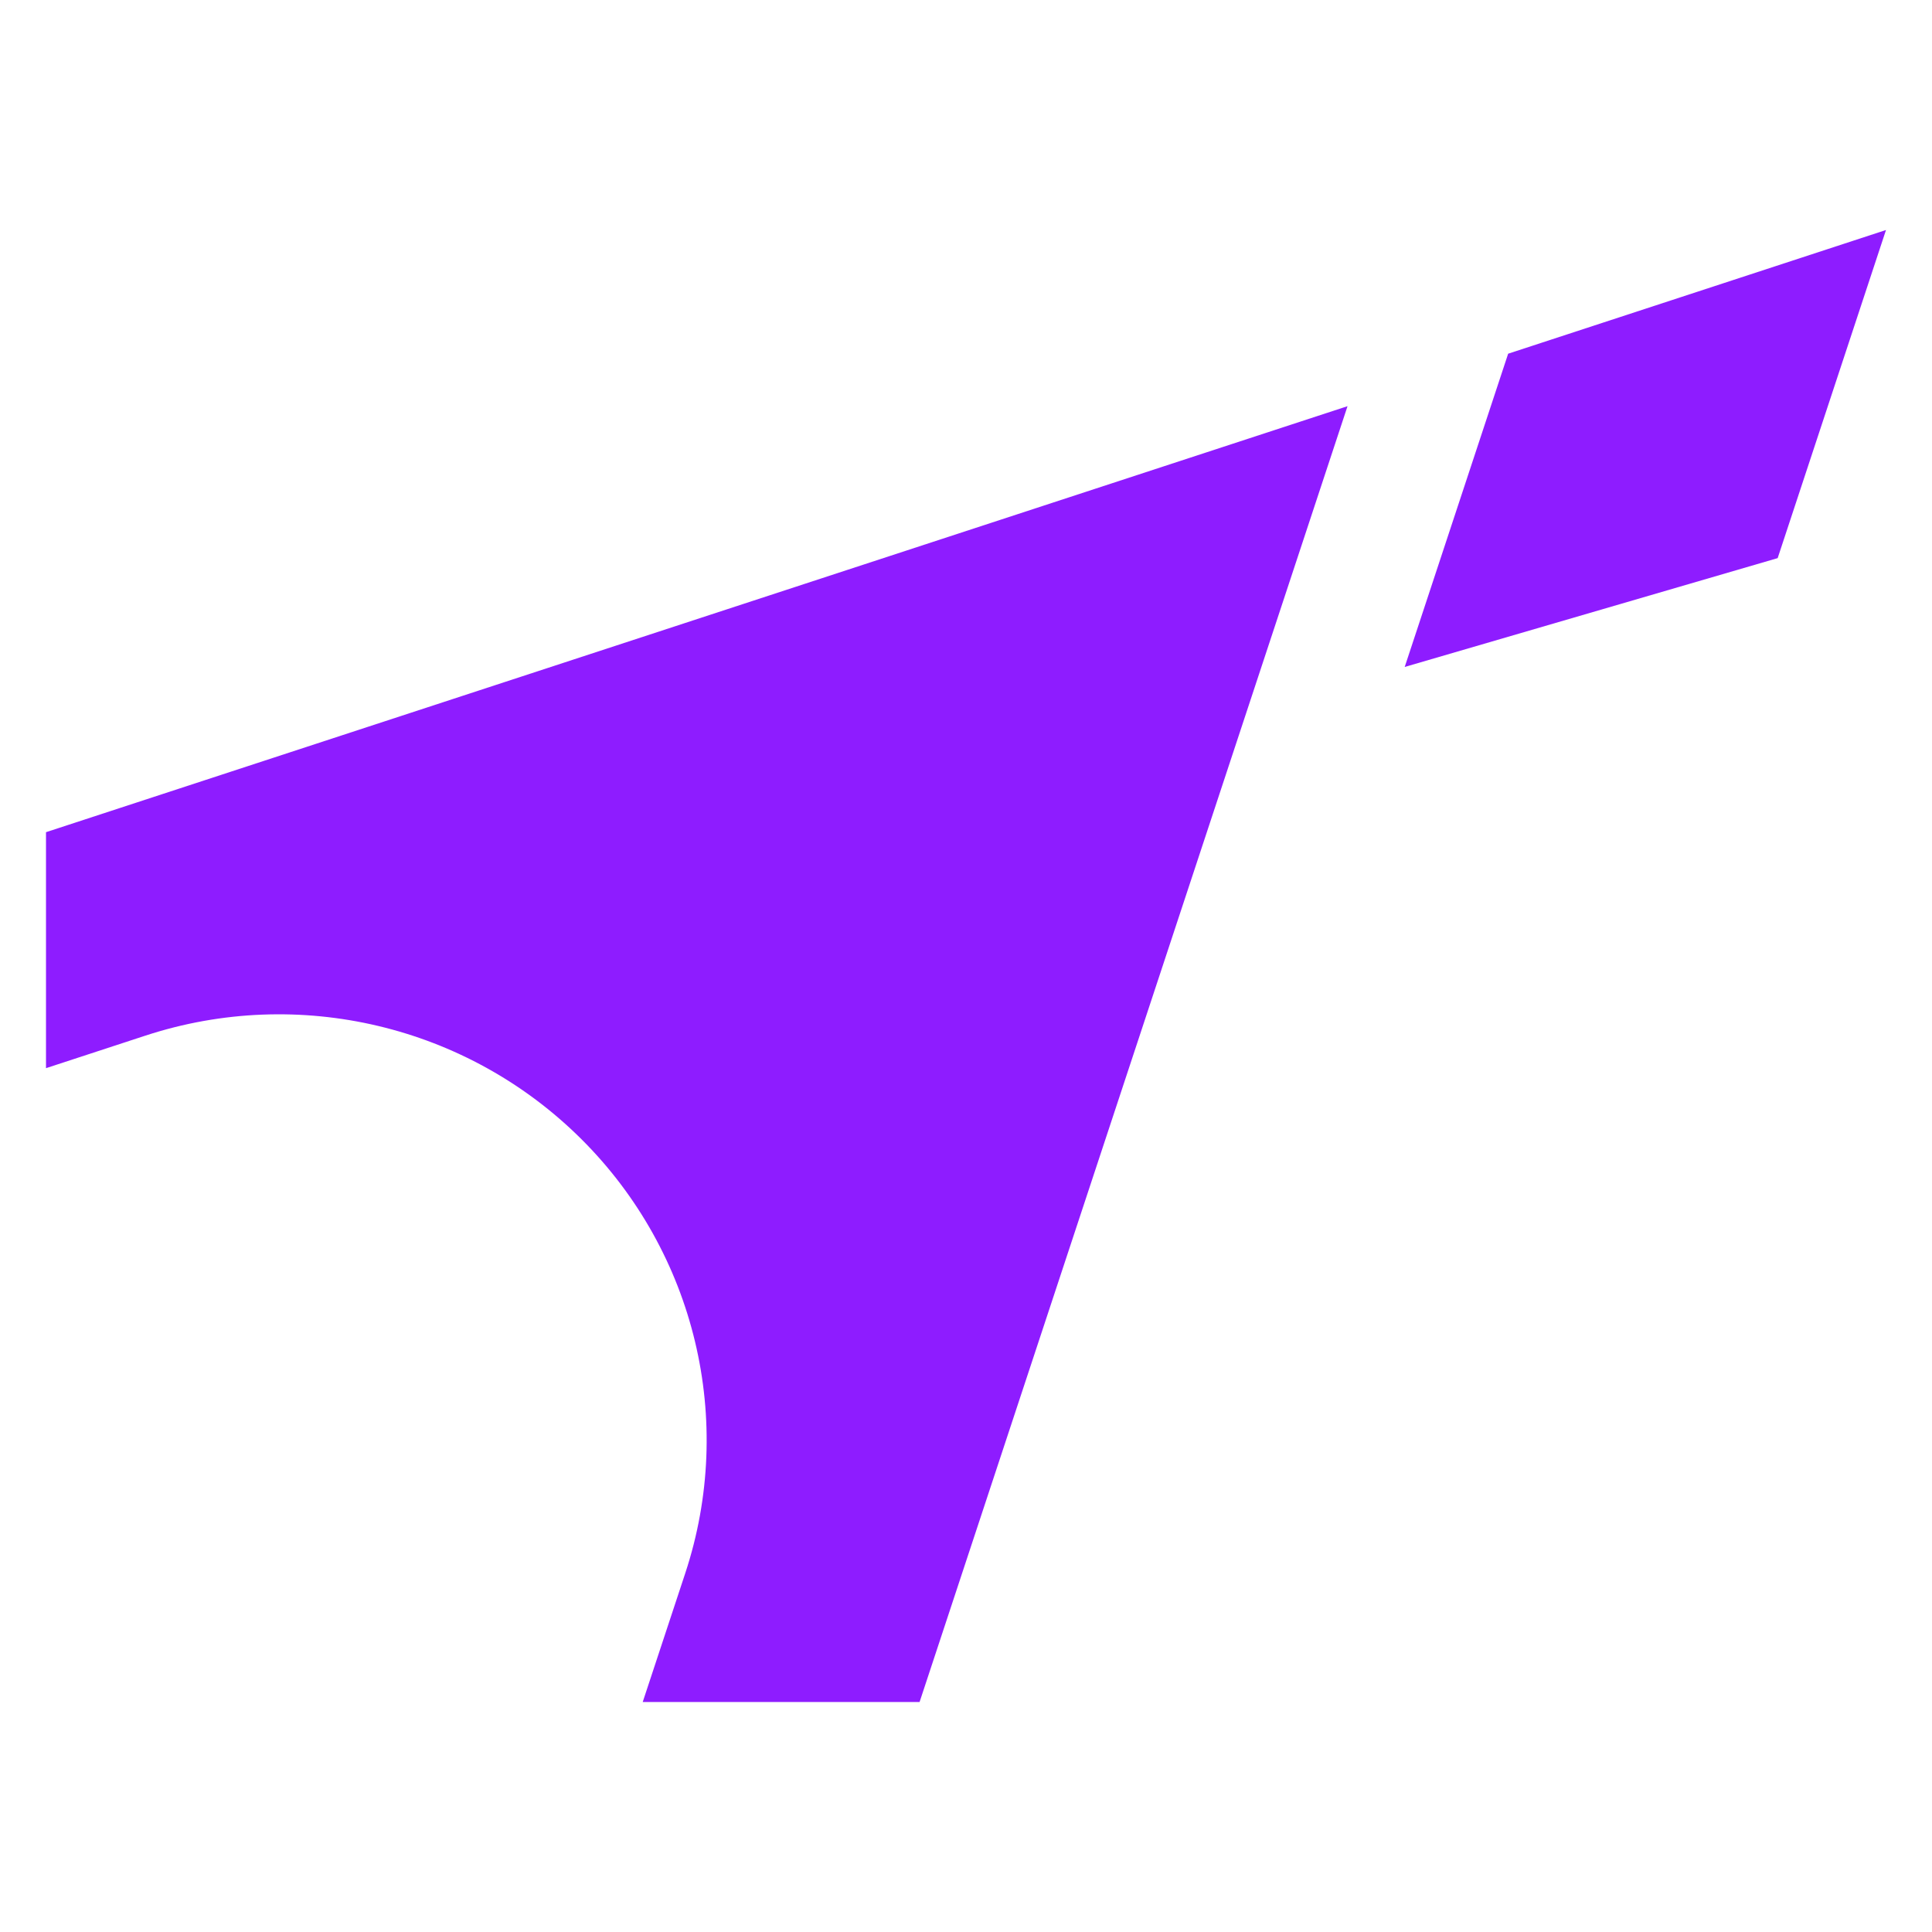 <svg xmlns="http://www.w3.org/2000/svg" version="1.1" xmlns:xlink="http://www.w3.org/1999/xlink" width="42" height="42">
  <svg width="42" height="42" viewBox="0 0 42 42" fill="none" xmlns="http://www.w3.org/2000/svg">
    <path
      fill-rule="evenodd"
      clip-rule="evenodd"
      d="M1 23.221L3.16 22.514C6.493 21.422 10.159 22.293 12.639 24.764C15.119 27.234 15.993 30.884 14.896 34.203L13.972 37H19.991L29.294 8.83L1 18.091V23.221Z"
      fill="#8E1CFF"
    />
    <path
      fill-rule="evenodd"
      clip-rule="evenodd"
      d="M41 5L32.786 7.689L30.537 14.499L38.645 12.133L41 5Z"
      fill="#8E1CFF"
    />
  </svg>
  <style>
    @media (prefers-color-scheme: light) { :root { filter: none; } }
@media (prefers-color-scheme: dark) { :root { filter: none; } }
  </style>
</svg>
